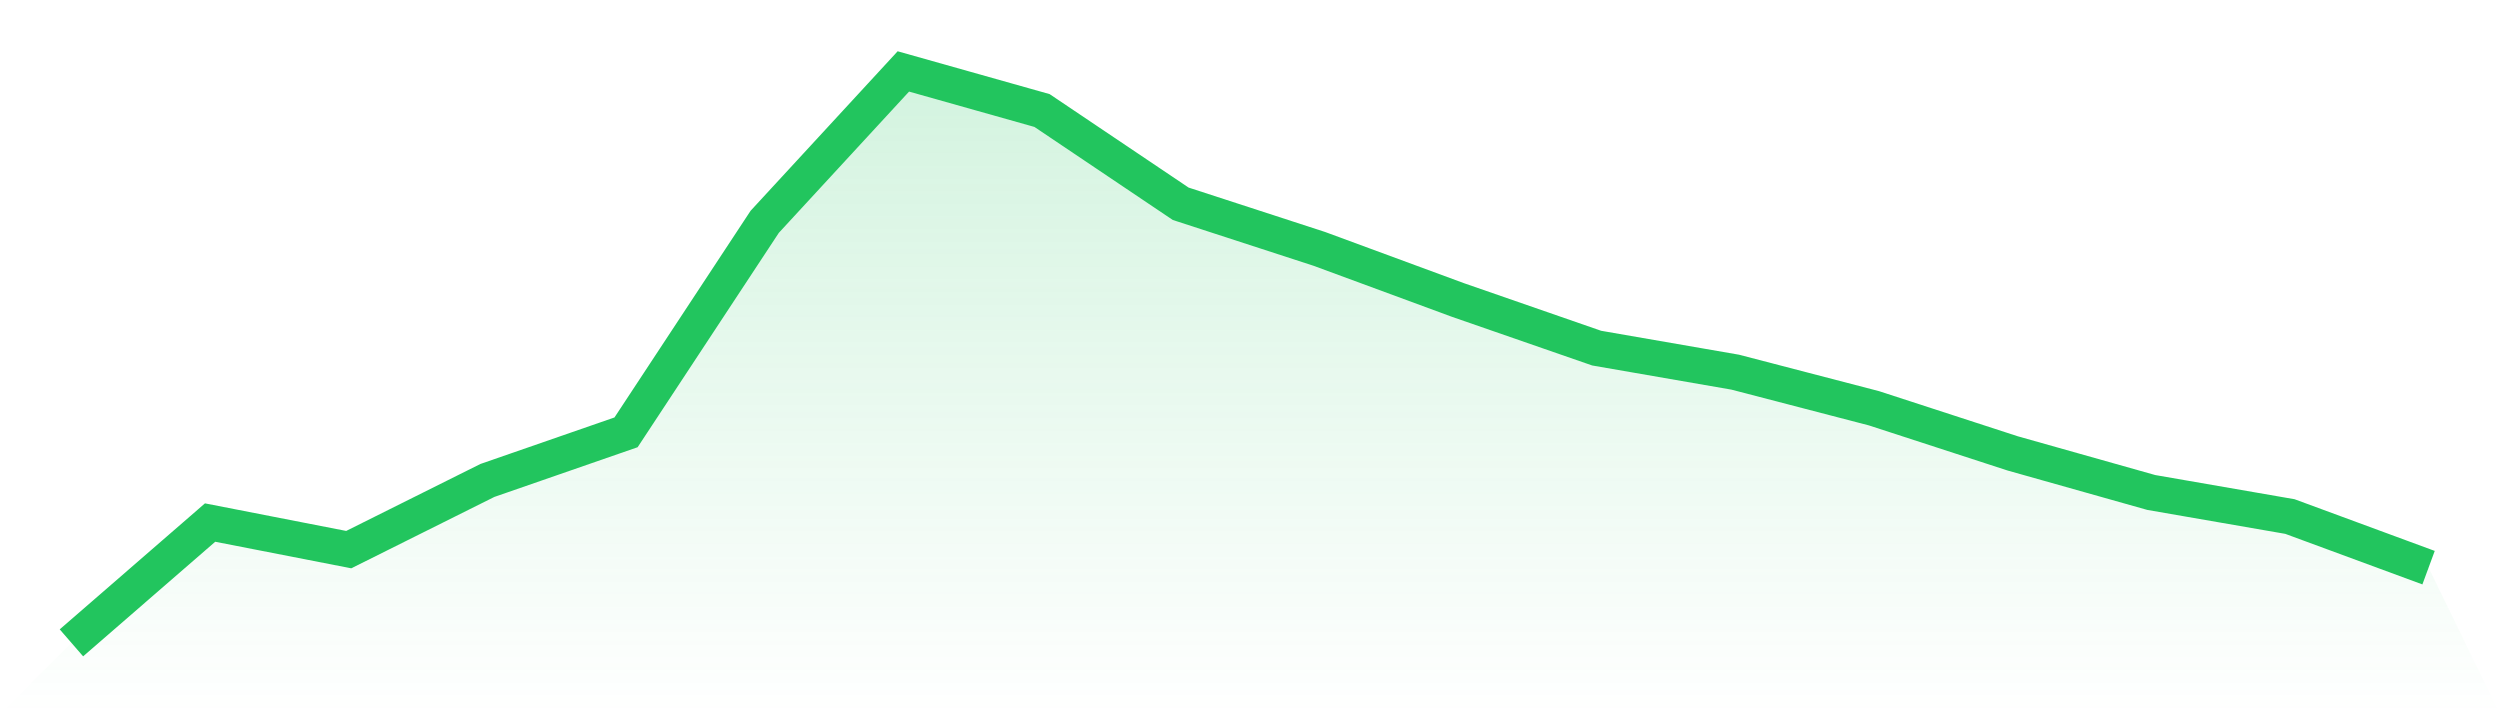 <svg viewBox="0 0 140 40" xmlns="http://www.w3.org/2000/svg">
<defs>
<linearGradient id="gradient" x1="0" x2="0" y1="0" y2="1">
<stop offset="0%" stop-color="#22c55e" stop-opacity="0.2"/>
<stop offset="100%" stop-color="#22c55e" stop-opacity="0"/>
</linearGradient>
</defs>
<path d="M4,36 L4,36 L11.765,29.263 L19.529,30.779 L27.294,26.905 L35.059,24.211 L42.824,12.421 L50.588,4 L58.353,6.189 L66.118,11.411 L73.882,13.937 L81.647,16.8 L89.412,19.495 L97.176,20.842 L104.941,22.863 L112.706,25.389 L120.471,27.579 L128.235,28.926 L136,31.789 L140,40 L0,40 z" fill="url(#gradient)"/>
<path d="M4,36 L4,36 L11.765,29.263 L19.529,30.779 L27.294,26.905 L35.059,24.211 L42.824,12.421 L50.588,4 L58.353,6.189 L66.118,11.411 L73.882,13.937 L81.647,16.8 L89.412,19.495 L97.176,20.842 L104.941,22.863 L112.706,25.389 L120.471,27.579 L128.235,28.926 L136,31.789" fill="none" stroke="#22c55e" stroke-width="2"/>
</svg>